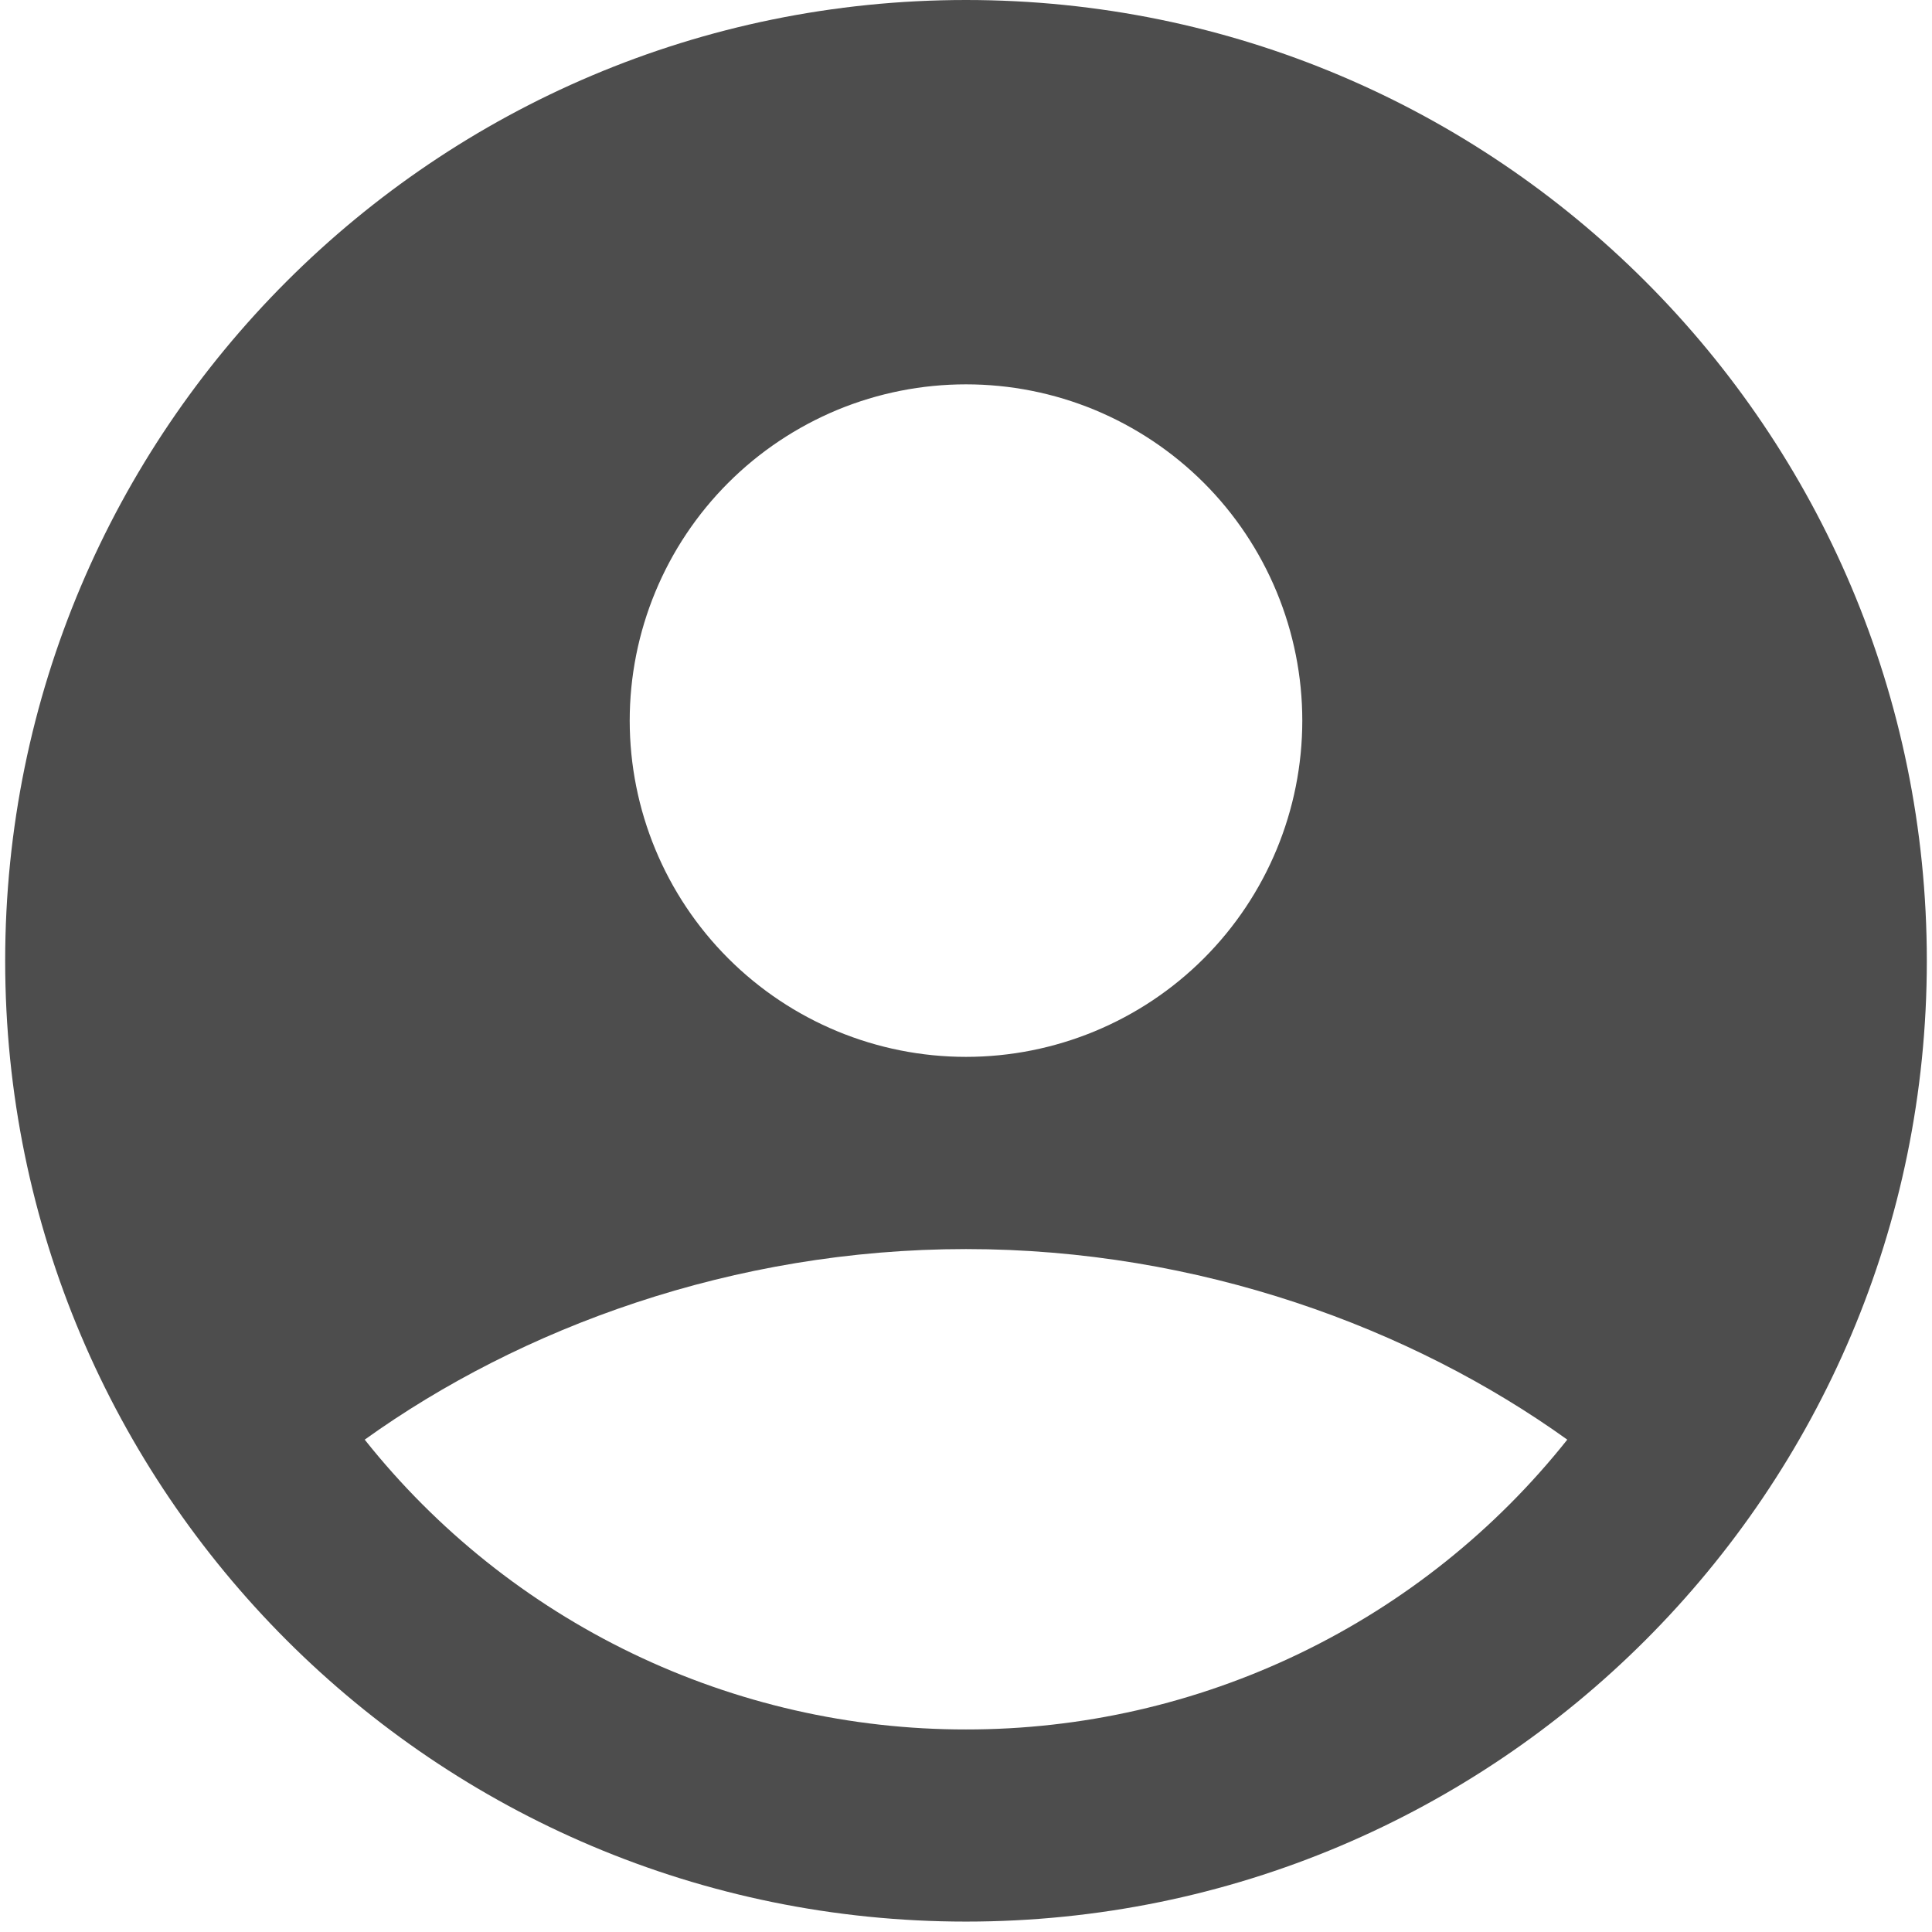 <svg width="31" height="31" viewBox="0 0 31 31" fill="none" xmlns="http://www.w3.org/2000/svg">
<path fill-rule="evenodd" clip-rule="evenodd" d="M15.5 0C6.986 0 0.083 6.902 0.083 15.417C0.083 23.931 6.986 30.833 15.5 30.833C24.015 30.833 30.917 23.931 30.917 15.417C30.917 6.902 24.015 0 15.5 0ZM10.104 11.562C10.104 10.854 10.244 10.152 10.515 9.498C10.786 8.843 11.184 8.248 11.685 7.747C12.186 7.246 12.781 6.849 13.435 6.577C14.09 6.306 14.792 6.167 15.5 6.167C16.209 6.167 16.91 6.306 17.565 6.577C18.22 6.849 18.814 7.246 19.316 7.747C19.817 8.248 20.214 8.843 20.485 9.498C20.756 10.152 20.896 10.854 20.896 11.562C20.896 12.994 20.328 14.366 19.316 15.378C18.304 16.39 16.931 16.958 15.5 16.958C14.069 16.958 12.697 16.39 11.685 15.378C10.673 14.366 10.104 12.994 10.104 11.562ZM25.148 23.1C23.994 24.552 22.527 25.724 20.856 26.529C19.186 27.334 17.355 27.752 15.5 27.75C13.646 27.752 11.815 27.334 10.144 26.529C8.474 25.724 7.006 24.552 5.852 23.1C8.351 21.307 11.762 20.042 15.5 20.042C19.239 20.042 22.649 21.307 25.148 23.1Z" fill="#4D4D4D"/>
</svg>
